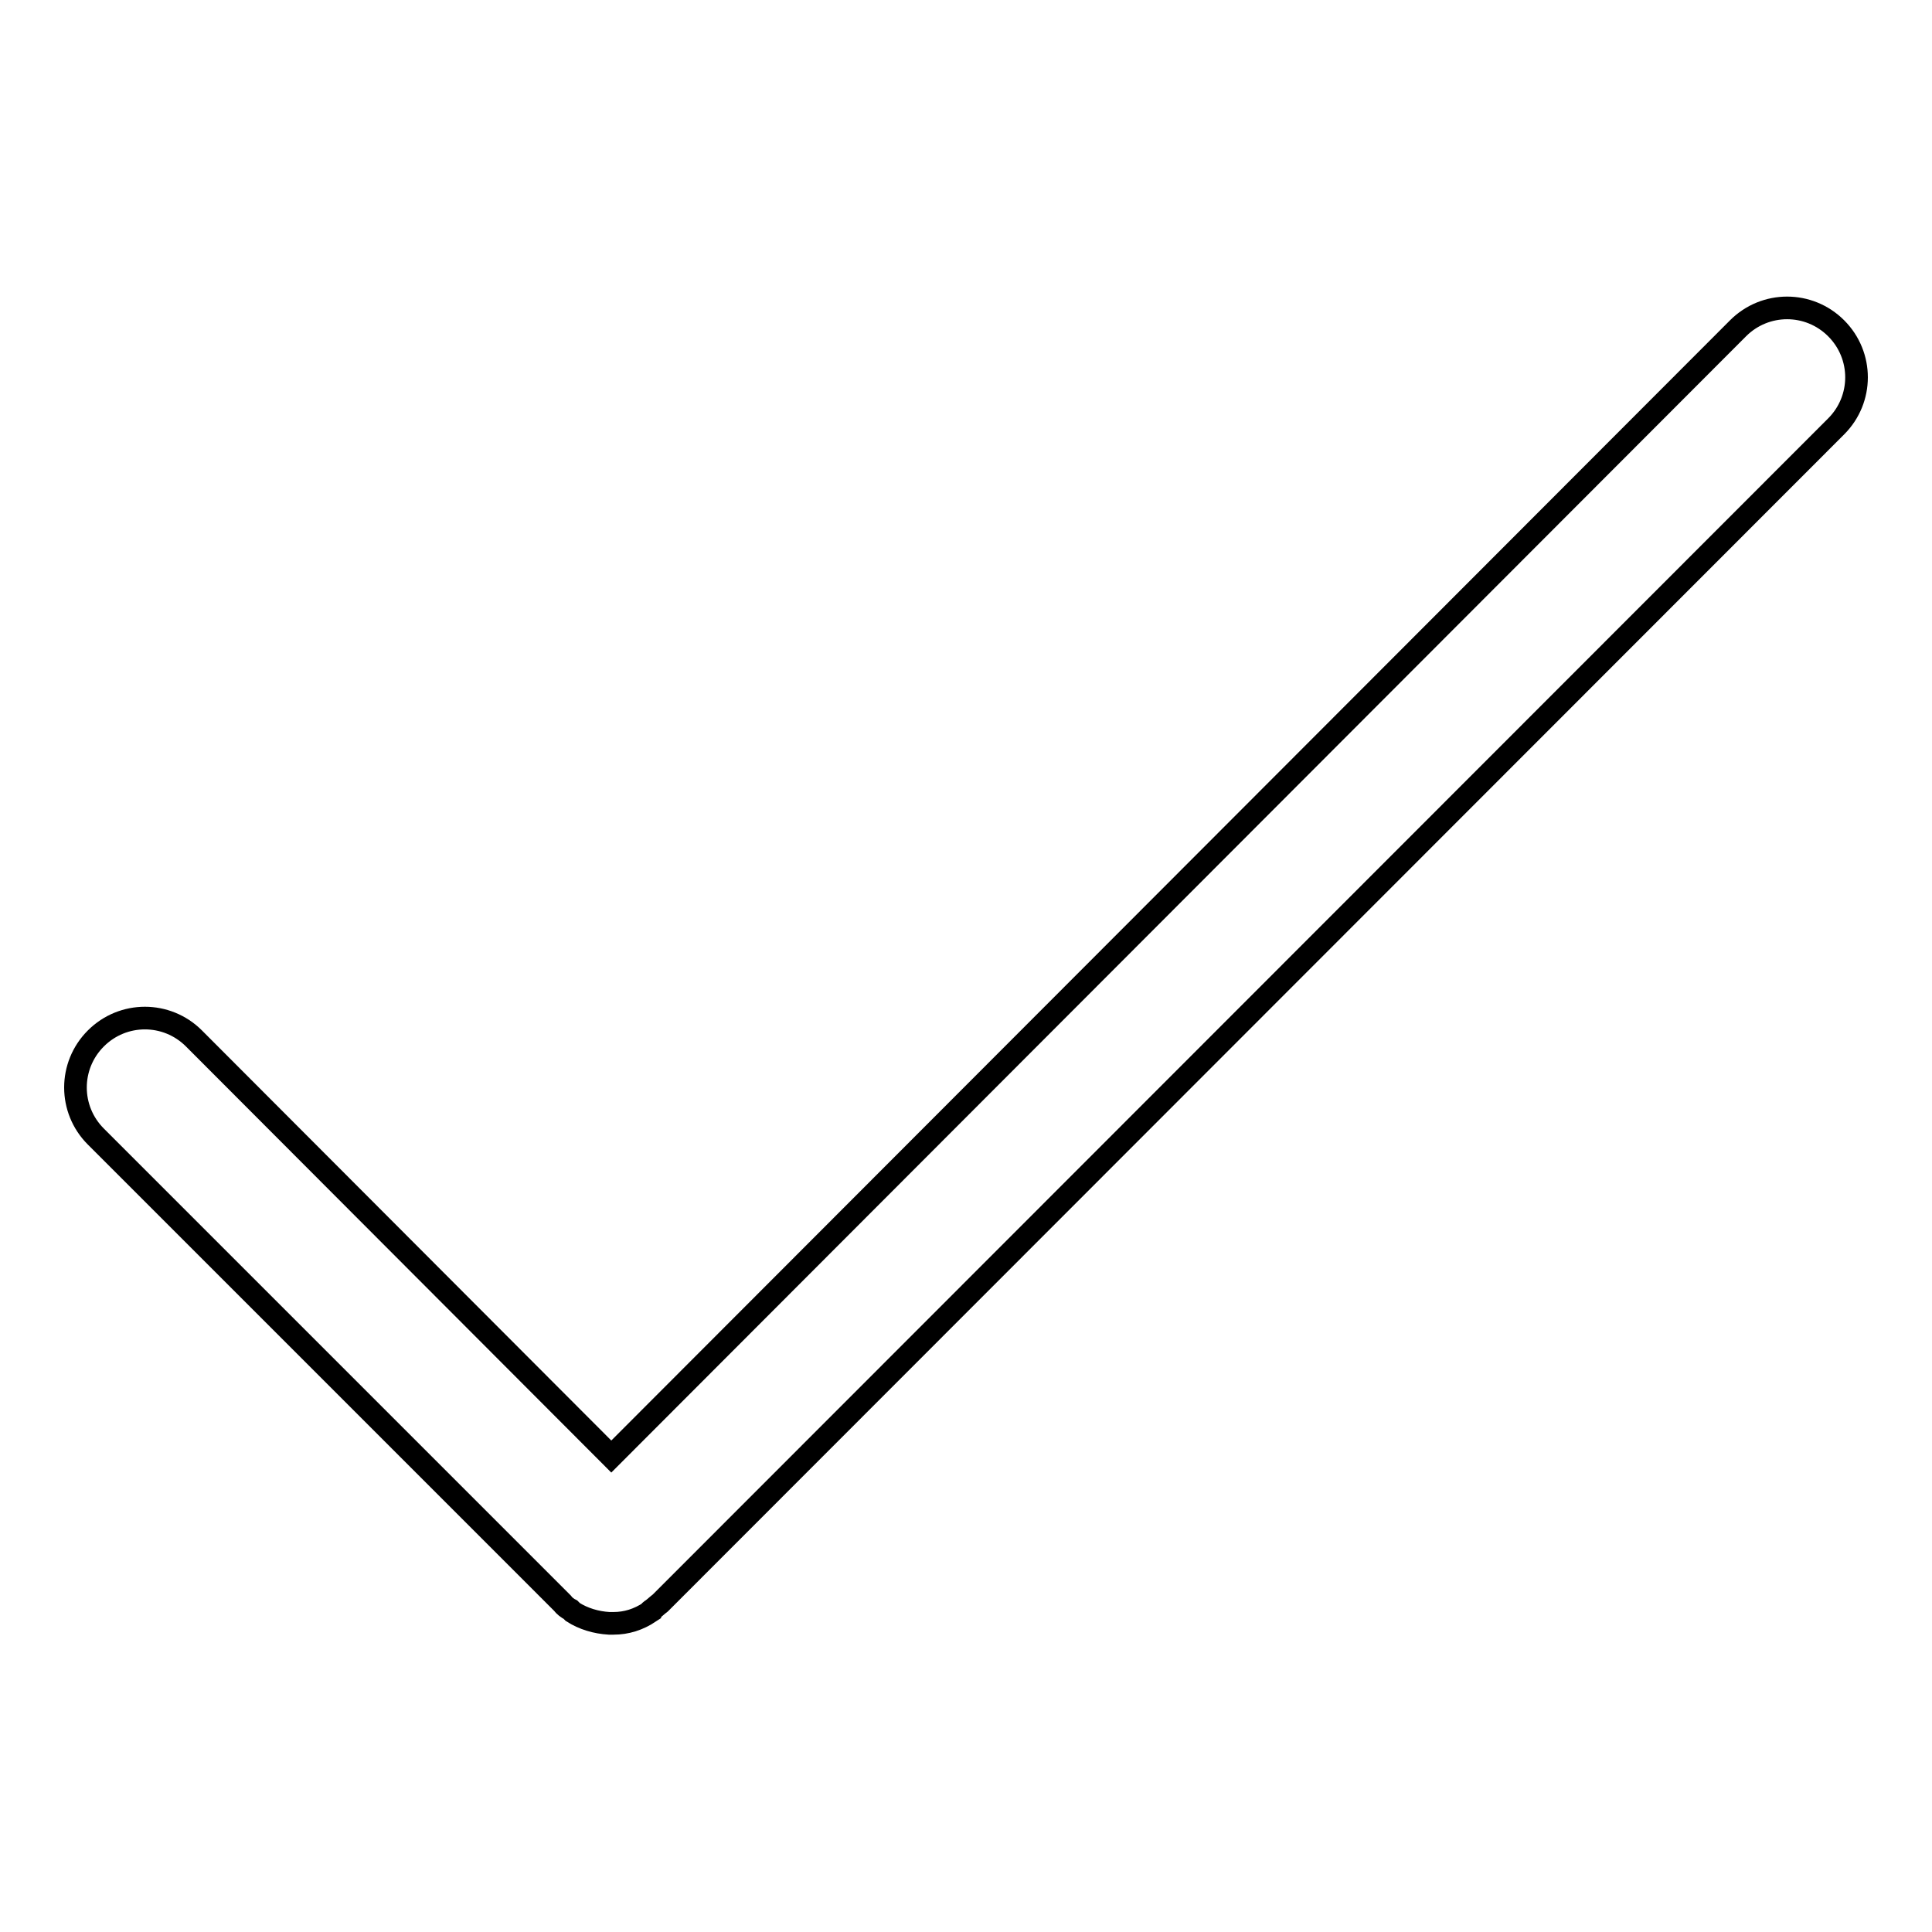 <?xml version="1.0" encoding="utf-8"?>
<!-- Svg Vector Icons : http://www.onlinewebfonts.com/icon -->
<!DOCTYPE svg PUBLIC "-//W3C//DTD SVG 1.1//EN" "http://www.w3.org/Graphics/SVG/1.1/DTD/svg11.dtd">
<svg version="1.1" xmlns="http://www.w3.org/2000/svg" xmlns:xlink="http://www.w3.org/1999/xlink" x="0px" y="0px" viewBox="0 0 256 256" enable-background="new 0 0 256 256" xml:space="preserve">
<g><g><path stroke-width="3" fill-opacity="0" stroke="#000000"  d="M86.4,213.3c0.4-0.3,0.7-0.6,1.1-0.9L243.3,56.5c3.6-3.6,3.6-9.4,0-13c-3.6-3.6-9.4-3.6-13,0L81,193l-55.3-55.4c-3.6-3.6-9.4-3.6-13,0c-3.6,3.6-3.6,9.4,0,13l61.8,61.8c0.3,0.4,0.7,0.7,1.1,0.9c0.1,0.1,0.2,0.2,0.3,0.3c1.4,0.9,3.1,1.4,4.8,1.5c0.1,0,0.2,0,0.3,0c0.1,0,0.2,0,0.3,0c1.7,0,3.3-0.5,4.8-1.5C86.1,213.5,86.2,213.4,86.4,213.3L86.4,213.3L86.4,213.3z"/></g></g>
</svg>